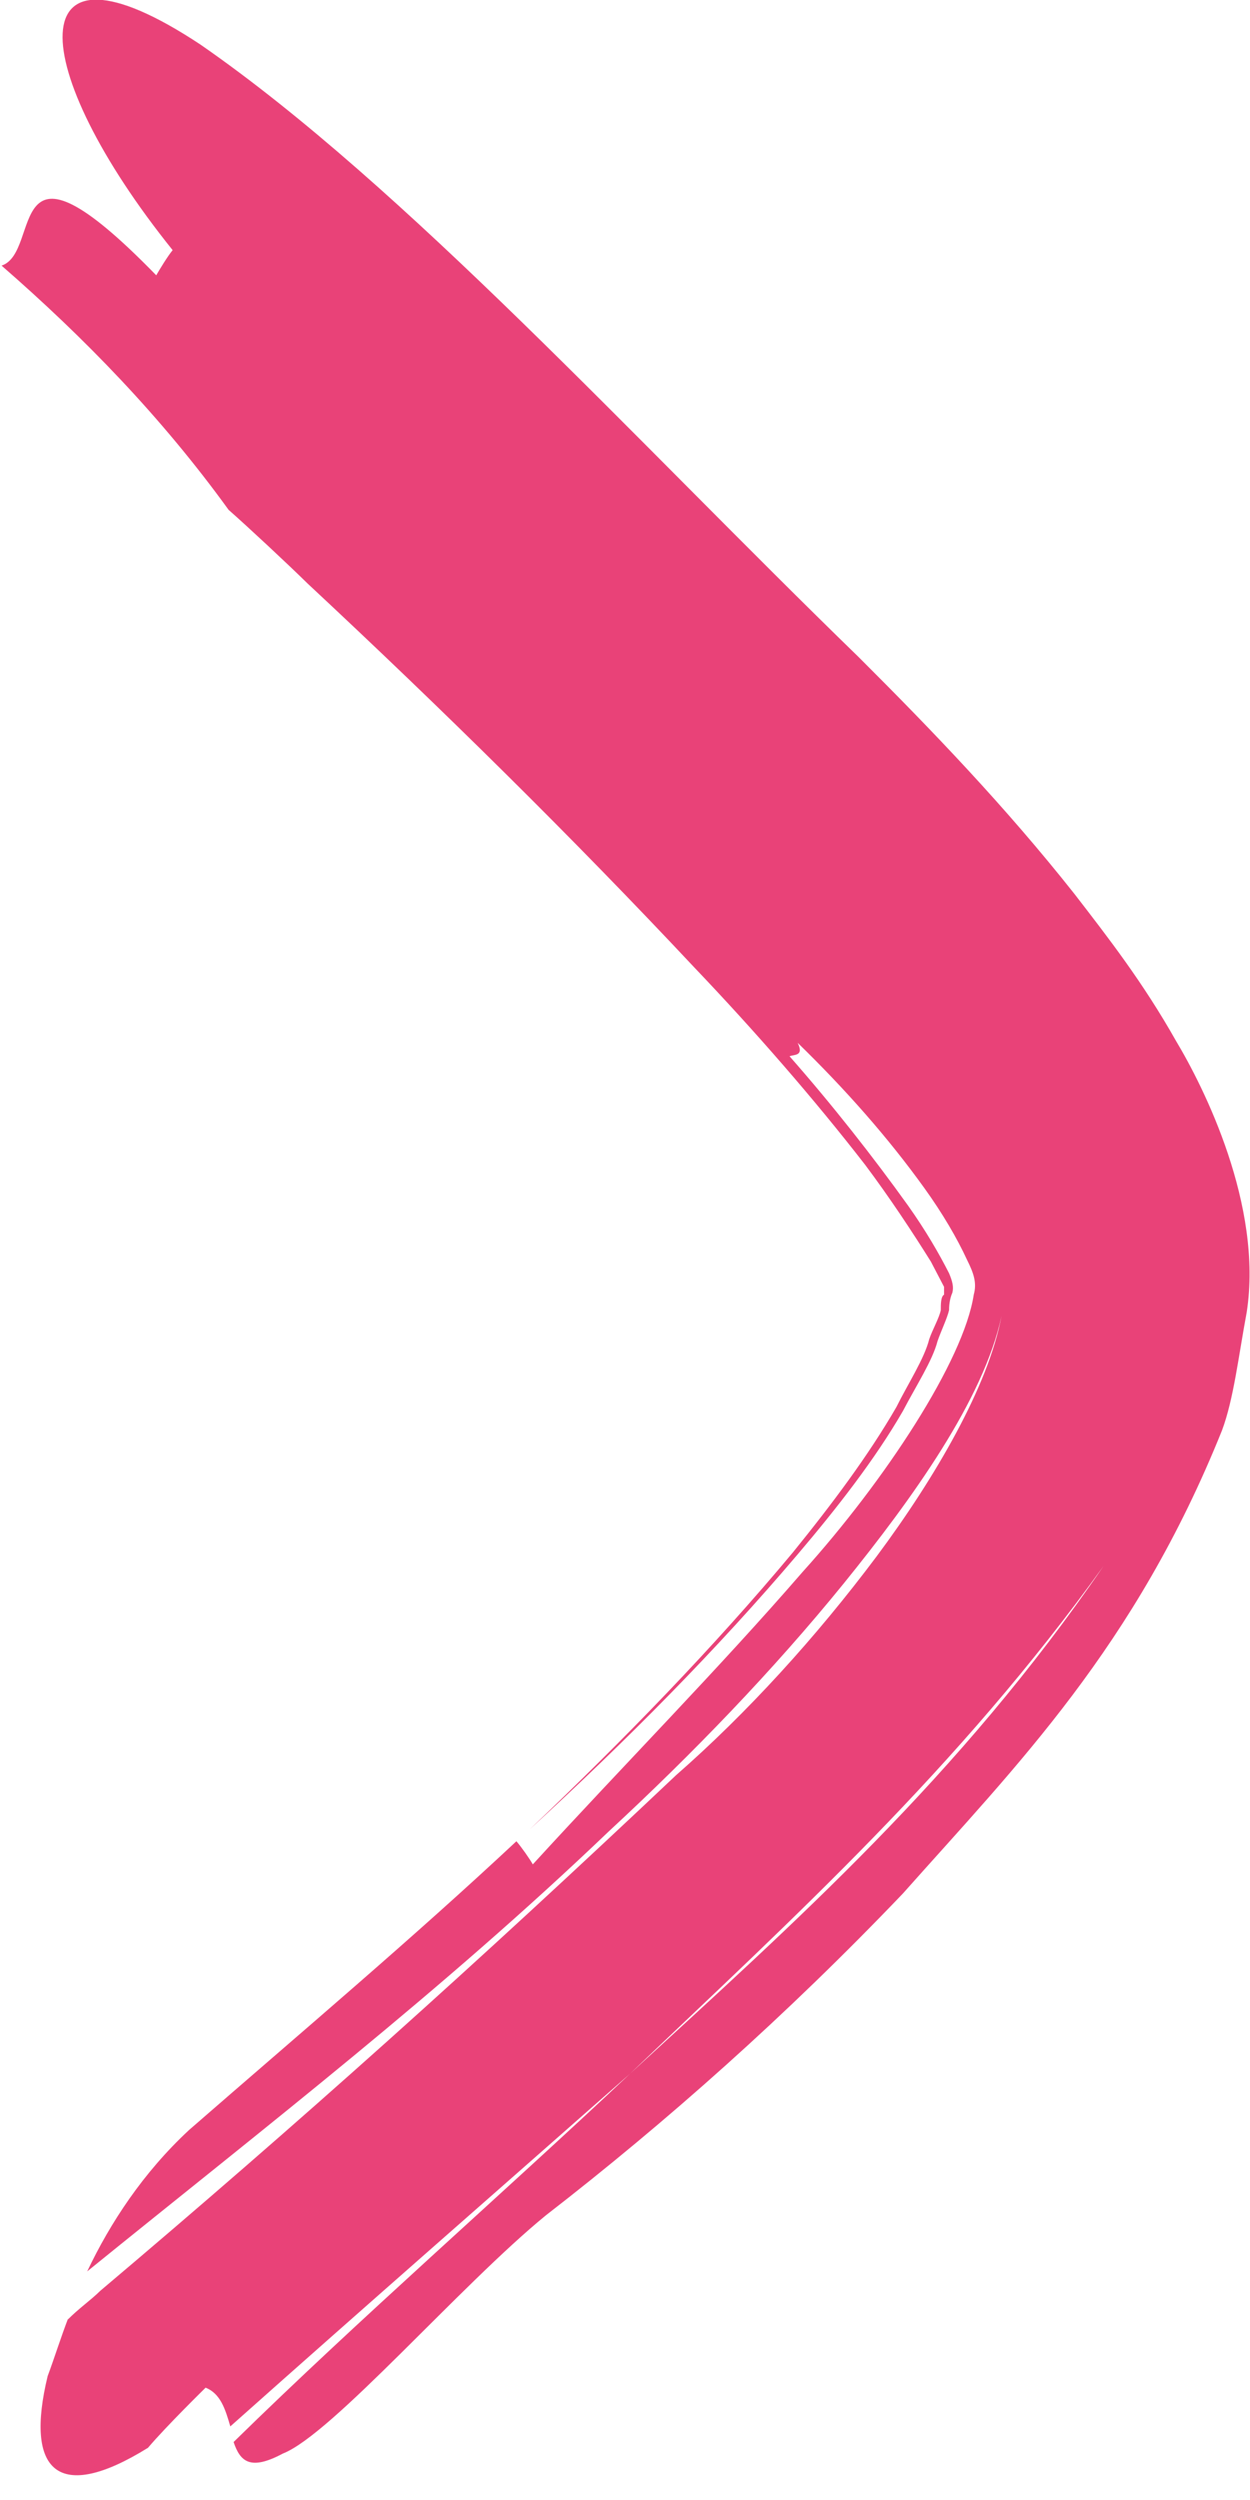 <svg width="8" height="16" viewBox="0 0 8 16" fill="none" xmlns="http://www.w3.org/2000/svg">
<path d="M0.432 14.847C0.505 14.773 0.579 14.723 0.642 14.661C1.905 13.594 3.053 12.565 4.326 11.362C4.779 10.965 5.221 10.481 5.611 9.96C5.989 9.452 6.326 8.869 6.41 8.422C6.295 8.956 5.842 9.588 5.4 10.134C4.947 10.692 4.432 11.225 3.895 11.722C2.832 12.739 1.705 13.607 0.558 14.537C0.705 14.227 0.916 13.905 1.21 13.632C1.937 12.999 2.642 12.404 3.305 11.784C3.337 11.821 3.389 11.895 3.41 11.932C4 11.287 4.6 10.68 5.137 10.06C5.663 9.477 6.168 8.708 6.232 8.286C6.253 8.211 6.232 8.149 6.189 8.063C6.126 7.926 6.032 7.765 5.916 7.604C5.684 7.281 5.41 6.971 5.105 6.674C5.147 6.76 5.084 6.748 5.053 6.76H5.042H5.053C5.021 6.76 5.021 6.785 5.116 6.909C5.011 6.785 5.021 6.76 5.053 6.76C5.326 7.07 5.589 7.405 5.811 7.715C5.926 7.877 6.011 8.025 6.074 8.149C6.095 8.199 6.105 8.236 6.095 8.274C6.084 8.298 6.074 8.336 6.074 8.385C6.063 8.435 6.021 8.522 6 8.584C5.968 8.708 5.863 8.869 5.779 9.03C5.6 9.34 5.358 9.65 5.105 9.948C4.589 10.556 4.011 11.139 3.389 11.709C3.989 11.139 4.568 10.543 5.074 9.936C5.326 9.625 5.558 9.315 5.737 9.005C5.811 8.856 5.916 8.695 5.947 8.571C5.968 8.509 6.011 8.435 6.021 8.385C6.021 8.348 6.021 8.298 6.042 8.286C6.042 8.274 6.042 8.249 6.042 8.236L5.958 8.075C5.842 7.889 5.695 7.666 5.537 7.455C5.21 7.033 4.832 6.599 4.442 6.19C3.663 5.359 2.832 4.54 1.968 3.734C1.842 3.61 1.589 3.374 1.463 3.263C1.032 2.667 0.537 2.159 0.01 1.7C0.274 1.613 0.01 0.745 1 1.762C1.021 1.725 1.074 1.638 1.105 1.601C0.168 0.435 0.105 -0.495 1.284 0.286C2.589 1.191 4.053 2.804 5.495 4.205C5.968 4.677 6.432 5.16 6.874 5.718C7.095 6.004 7.316 6.289 7.526 6.661C7.705 6.959 8.084 7.715 7.979 8.398C7.926 8.683 7.895 8.956 7.821 9.154C7.263 10.543 6.505 11.3 5.779 12.118C5.032 12.9 4.263 13.582 3.495 14.177C2.947 14.624 2.126 15.579 1.81 15.703C1.6 15.815 1.537 15.753 1.495 15.629C2.305 14.835 3.189 14.066 4.032 13.272C5.084 12.305 6.137 11.374 7.063 10.022C6.126 11.325 5.084 12.267 4.032 13.272C3.189 14.016 2.379 14.723 1.474 15.529C1.442 15.418 1.411 15.319 1.316 15.281C1.316 15.281 1.063 15.529 0.947 15.666C0.368 16.025 0.158 15.815 0.305 15.207C0.347 15.095 0.389 14.959 0.442 14.822L0.432 14.847Z" fill="#E94278"/>
</svg>
